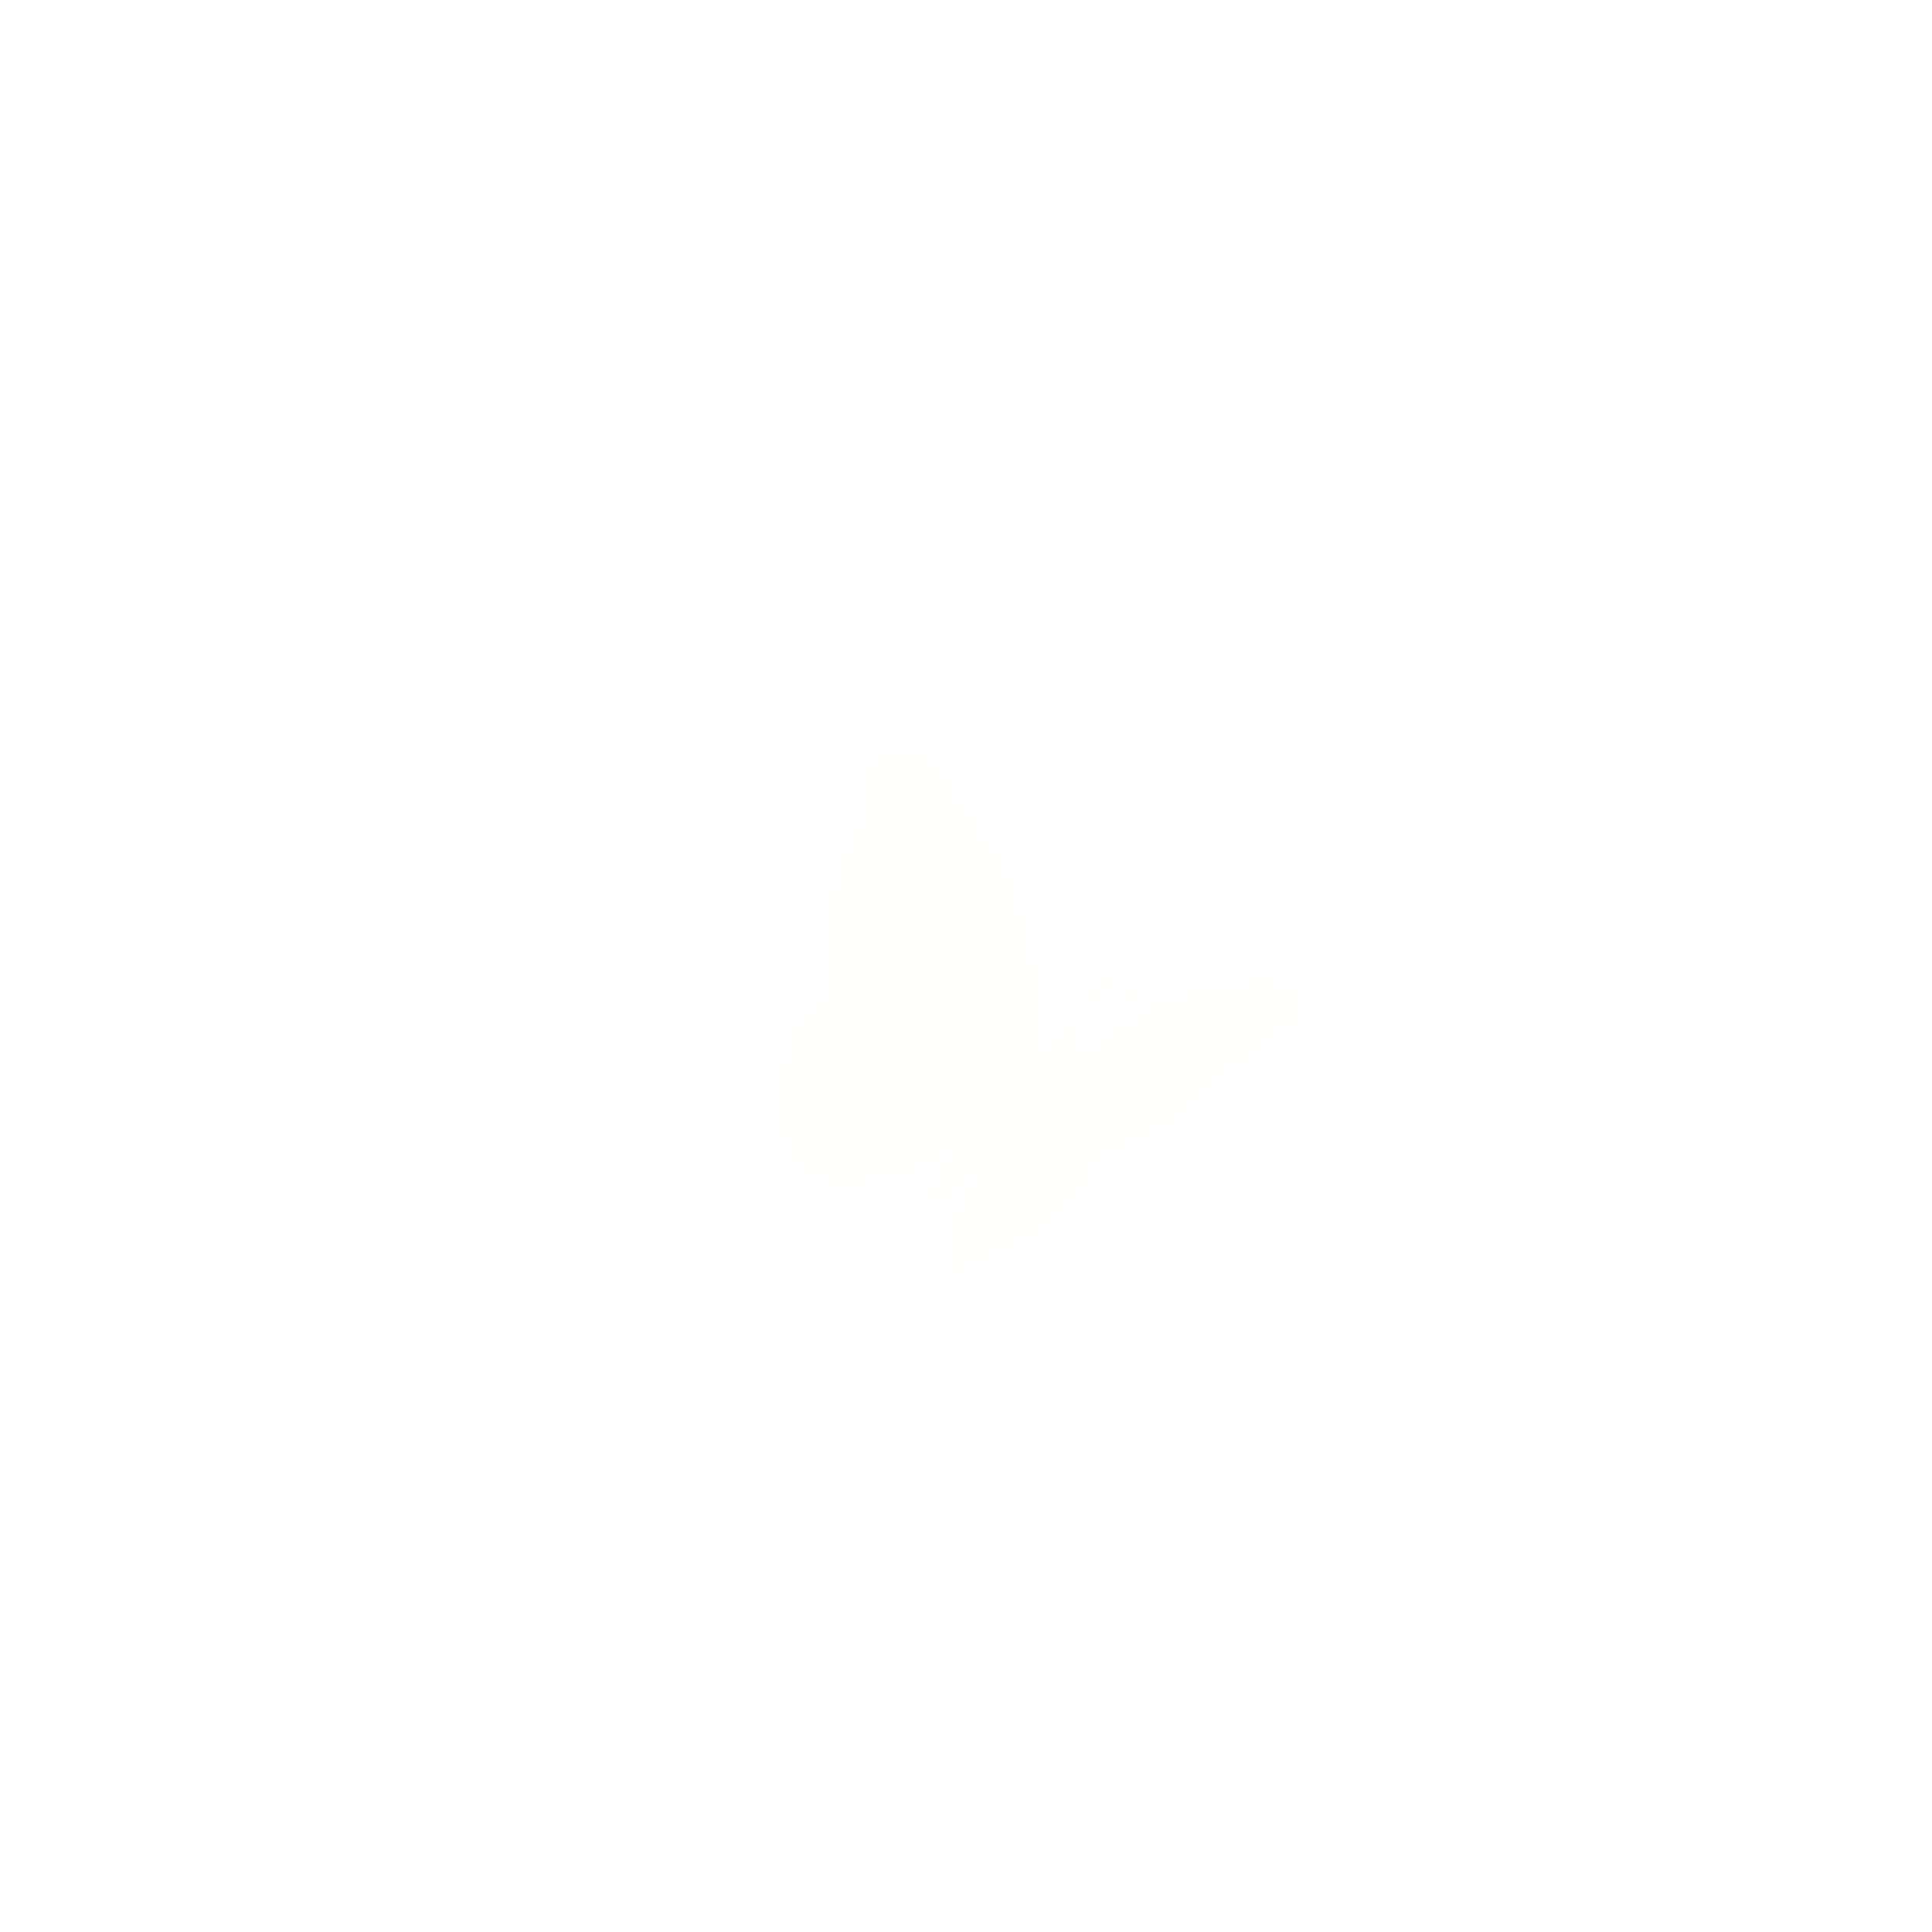 <?xml version="1.0" encoding="UTF-8"?>
<!DOCTYPE svg PUBLIC '-//W3C//DTD SVG 1.0//EN'
          'http://www.w3.org/TR/2001/REC-SVG-20010904/DTD/svg10.dtd'>
<svg fill="none" height="6399.6" preserveAspectRatio="xMidYMid meet" style="fill: none;" version="1.0" viewBox="0.7 0.0 6399.6 6399.6" width="6399.6" xmlns="http://www.w3.org/2000/svg" xmlns:xlink="http://www.w3.org/1999/xlink" zoomAndPan="magnify"
><g filter="url(#a)" id="change1_1"
  ><circle cx="3200.51" cy="3199.79" fill="#fff" r="1199.79"
  /></g
  ><g fill="#fff" filter="url(#b)" id="change1_2"
  ><path d="M3475 3644.44C3475 3644.44 3504.5 3200.19 3318.82 2886.09C3131.41 2570.26 3039.43 2476.55 2949.19 2554.64C2858.96 2632.73 2909.28 2733.38 2824.25 2903.45C2739.22 3073.51 2737.48 3299.1 2772.19 3384.14C2772.19 3384.14 2655.92 3371.99 2638.57 3536.85C2638.57 3536.85 2589.98 3609.73 2596.92 3741.62C2602.13 3873.5 2725.34 4007.12 2864.16 3982.83C3002.99 3958.53 3249.41 3850.94 3249.41 3850.94L3475 3644.44Z"
    /><path d="M3403.86 3771.12C3232.06 3929.03 3126.21 4199.74 3159.18 4255.28C3190.42 4309.07 3560.04 4132.07 3676.31 3880.44C3676.31 3880.44 3889.76 3816.23 3957.44 3717.32C4025.12 3618.41 4363.51 3458.75 4351.36 3359.84C4339.21 3260.93 3865.46 3271.34 3549.63 3607.99L3403.86 3771.12Z"
    /><path d="M3605.19 3514.29C3606.92 3542.05 3586.1 3564.61 3560.07 3566.35C3532.3 3568.08 3509.74 3547.26 3508.01 3521.23C3506.27 3493.46 3527.1 3470.9 3553.13 3469.17C3579.16 3467.43 3603.45 3488.26 3605.19 3514.29Z"
    /><path d="M3521.86 3543.79C3464.6 3512.55 3251.15 3821.44 3173.06 3897.8C3094.97 3975.89 3094.97 4014.07 3119.26 4031.42C3145.29 4050.51 3322.3 3875.24 3443.77 3734.68C3565.25 3594.11 3551.36 3559.41 3521.86 3543.79Z"
    /><path d="M3577.39 3505.61C3577.39 3505.61 3655.48 3404.96 3773.48 3361.57Z"
    /><path d="M3556.58 3495.2C3556.58 3495.2 3603.43 3332.08 3792.58 3241.84Z"
    /><path d="M3790.86 3273.07C3807.15 3273.07 3820.36 3259.86 3820.36 3243.57C3820.36 3227.28 3807.15 3214.07 3790.86 3214.07C3774.57 3214.07 3761.36 3227.28 3761.36 3243.57C3761.36 3259.86 3774.57 3273.07 3790.86 3273.07Z"
    /><path d="M3773.51 3382.4C3789.8 3382.4 3803.01 3369.19 3803.01 3352.9C3803.01 3336.61 3789.8 3323.4 3773.51 3323.4C3757.21 3323.4 3744.01 3336.61 3744.01 3352.9C3744.01 3369.19 3757.21 3382.4 3773.51 3382.4Z"
  /></g
  ><g id="change2_1"
  ><path d="M3452.48 3586.85C3452.48 3586.85 3481.98 3142.6 3296.3 2828.51C3108.88 2512.68 3016.91 2418.97 2926.67 2497.06C2836.43 2575.15 2886.76 2675.8 2801.73 2845.86C2716.7 3015.92 2714.96 3241.52 2749.67 3326.55C2749.67 3326.55 2633.4 3314.4 2616.05 3479.26C2616.05 3479.26 2567.46 3552.14 2574.4 3684.03C2579.6 3815.92 2702.81 3949.54 2841.64 3925.24C2980.47 3900.95 3226.89 3793.36 3226.89 3793.36L3452.48 3586.85Z" fill="#FFFFFB"
  /></g
  ><g id="change2_2"
  ><path d="M3381.34 3713.53C3209.54 3871.45 3103.69 4142.16 3136.66 4197.69C3167.89 4251.48 3537.52 4074.48 3653.79 3822.86C3653.79 3822.86 3867.24 3758.65 3934.91 3659.73C4002.59 3560.82 4340.98 3401.17 4328.84 3302.25C4316.69 3203.34 3842.94 3213.75 3527.11 3550.41L3381.34 3713.53Z" fill="#FFFFFB"
  /></g
  ><g id="change2_3"
  ><path d="M3582.66 3456.7C3584.4 3484.47 3563.57 3507.03 3537.54 3508.76C3509.78 3510.5 3487.22 3489.67 3485.48 3463.64C3483.75 3435.88 3504.57 3413.32 3530.6 3411.58C3556.63 3409.85 3580.93 3430.67 3582.66 3456.7Z" fill="#FFFFFB"
  /></g
  ><g id="change2_4"
  ><path d="M3499.34 3486.2C3442.07 3454.97 3228.63 3763.86 3150.54 3840.21C3072.45 3918.3 3072.45 3956.48 3096.74 3973.83C3122.77 3992.92 3299.77 3817.65 3421.25 3677.09C3542.72 3536.53 3528.84 3501.82 3499.34 3486.2Z" fill="#FFFFFB"
  /></g
  ><g id="change2_5"
  ><path d="M3554.86 3448.02C3554.86 3448.02 3632.95 3347.37 3750.96 3303.99Z" fill="#FFFFFB"
  /></g
  ><g id="change2_6"
  ><path d="M3534.05 3437.61C3534.05 3437.61 3580.91 3274.49 3770.06 3184.25Z" fill="#FFFFFB"
  /></g
  ><g id="change2_7"
  ><path d="M3768.34 3215.49C3784.63 3215.49 3797.84 3202.28 3797.84 3185.99C3797.84 3169.69 3784.63 3156.48 3768.34 3156.48C3752.04 3156.48 3738.84 3169.69 3738.84 3185.99C3738.84 3202.28 3752.04 3215.49 3768.34 3215.49Z" fill="#FFFFFB"
  /></g
  ><g id="change2_8"
  ><path d="M3750.98 3324.81C3767.28 3324.81 3780.49 3311.61 3780.49 3295.31C3780.49 3279.02 3767.28 3265.81 3750.98 3265.81C3734.69 3265.81 3721.48 3279.02 3721.48 3295.31C3721.48 3311.61 3734.69 3324.81 3750.98 3324.81Z" fill="#FFFFFB"
  /></g
  ><defs
  ><filter color-interpolation-filters="sRGB" filterUnits="userSpaceOnUse" height="6399.58" id="a" width="6399.58" x=".719" xlink:actuate="onLoad" xlink:show="other" xlink:type="simple" y="0"
    ><feFlood flood-opacity="0" result="BackgroundImageFix"
      /><feBlend in="SourceGraphic" in2="BackgroundImageFix" result="shape"
      /><feGaussianBlur result="effect1_foregroundBlur_2120_1759" stdDeviation="1000"
    /></filter
    ><filter color-interpolation-filters="sRGB" filterUnits="userSpaceOnUse" height="2727.41" id="b" width="2746.49" x="2100.72" xlink:actuate="onLoad" xlink:show="other" xlink:type="simple" y="2033.06"
    ><feFlood flood-opacity="0" result="BackgroundImageFix"
      /><feBlend in="SourceGraphic" in2="BackgroundImageFix" result="shape"
      /><feGaussianBlur result="effect1_foregroundBlur_2120_1759" stdDeviation="247.763"
    /></filter
  ></defs
></svg
>
